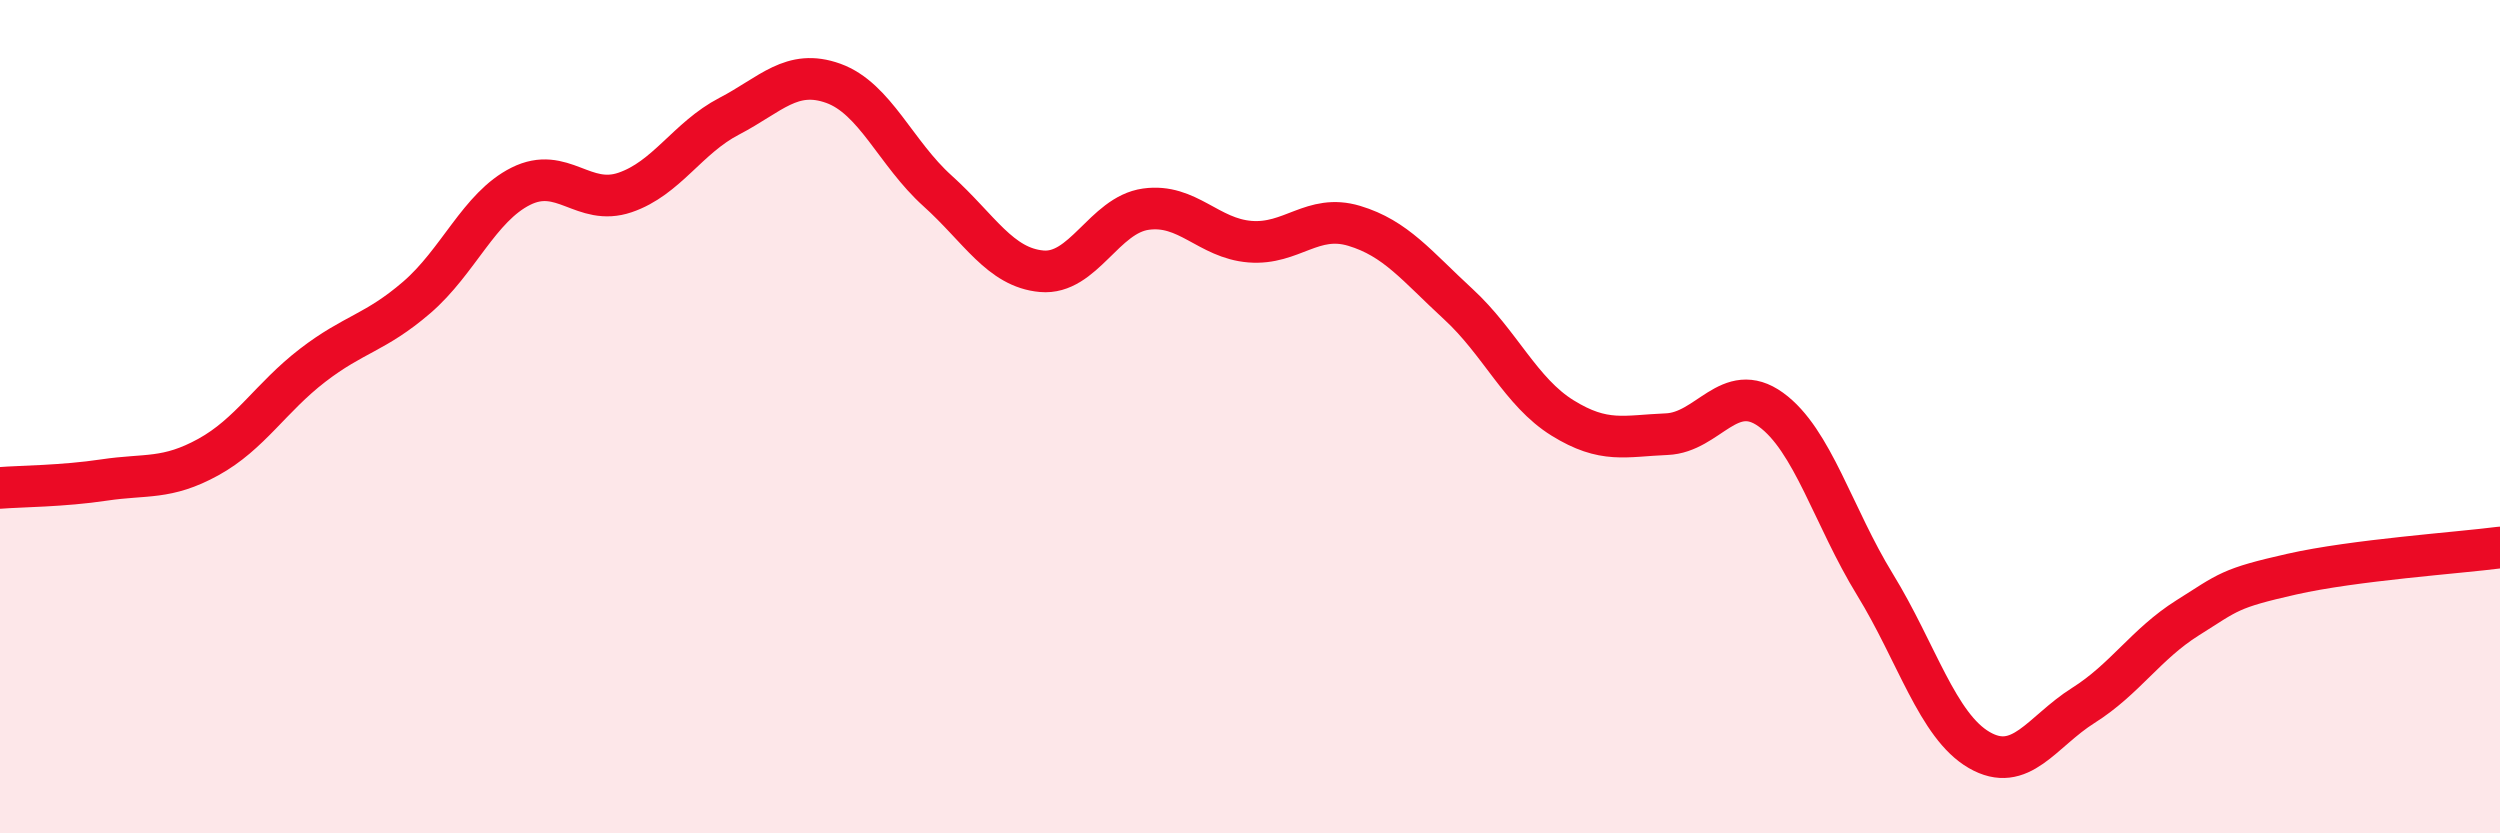 
    <svg width="60" height="20" viewBox="0 0 60 20" xmlns="http://www.w3.org/2000/svg">
      <path
        d="M 0,11.71 C 0.5,11.67 1.5,11.67 2.5,11.52 C 3.5,11.37 4,11.52 5,10.97 C 6,10.42 6.5,9.54 7.5,8.77 C 8.5,8 9,8 10,7.14 C 11,6.28 11.5,4.97 12.5,4.47 C 13.5,3.97 14,4.96 15,4.62 C 16,4.28 16.5,3.31 17.5,2.79 C 18.5,2.27 19,1.64 20,2 C 21,2.36 21.5,3.68 22.5,4.58 C 23.5,5.48 24,6.42 25,6.51 C 26,6.6 26.5,5.16 27.5,5.02 C 28.5,4.88 29,5.72 30,5.8 C 31,5.88 31.5,5.12 32.5,5.42 C 33.5,5.72 34,6.38 35,7.3 C 36,8.22 36.5,9.41 37.5,10.03 C 38.5,10.65 39,10.46 40,10.42 C 41,10.38 41.5,9.11 42.5,9.83 C 43.5,10.55 44,12.4 45,14.03 C 46,15.66 46.5,17.42 47.5,18 C 48.5,18.58 49,17.56 50,16.93 C 51,16.3 51.5,15.46 52.5,14.83 C 53.5,14.2 53.5,14.12 55,13.78 C 56.5,13.44 59,13.27 60,13.14L60 20L0 20Z"
        fill="#EB0A25"
        opacity="0.1"
        stroke-linecap="round"
        stroke-linejoin="round"
      />
      <path
        d="M 0,11.71 C 0.5,11.67 1.5,11.67 2.5,11.52 C 3.5,11.37 4,11.52 5,10.97 C 6,10.42 6.5,9.54 7.5,8.77 C 8.5,8 9,8 10,7.14 C 11,6.28 11.5,4.97 12.5,4.47 C 13.5,3.97 14,4.96 15,4.62 C 16,4.28 16.5,3.31 17.5,2.79 C 18.5,2.27 19,1.64 20,2 C 21,2.36 21.5,3.68 22.5,4.58 C 23.5,5.48 24,6.42 25,6.51 C 26,6.6 26.5,5.16 27.5,5.02 C 28.5,4.88 29,5.72 30,5.8 C 31,5.88 31.5,5.12 32.5,5.42 C 33.5,5.72 34,6.38 35,7.3 C 36,8.22 36.5,9.41 37.5,10.03 C 38.5,10.65 39,10.46 40,10.42 C 41,10.38 41.5,9.11 42.5,9.83 C 43.5,10.55 44,12.4 45,14.03 C 46,15.66 46.5,17.42 47.5,18 C 48.5,18.58 49,17.56 50,16.93 C 51,16.3 51.5,15.46 52.5,14.83 C 53.5,14.2 53.5,14.12 55,13.78 C 56.5,13.44 59,13.27 60,13.14"
        stroke="#EB0A25"
        stroke-width="1"
        fill="none"
        stroke-linecap="round"
        stroke-linejoin="round"
      />
    </svg>
  